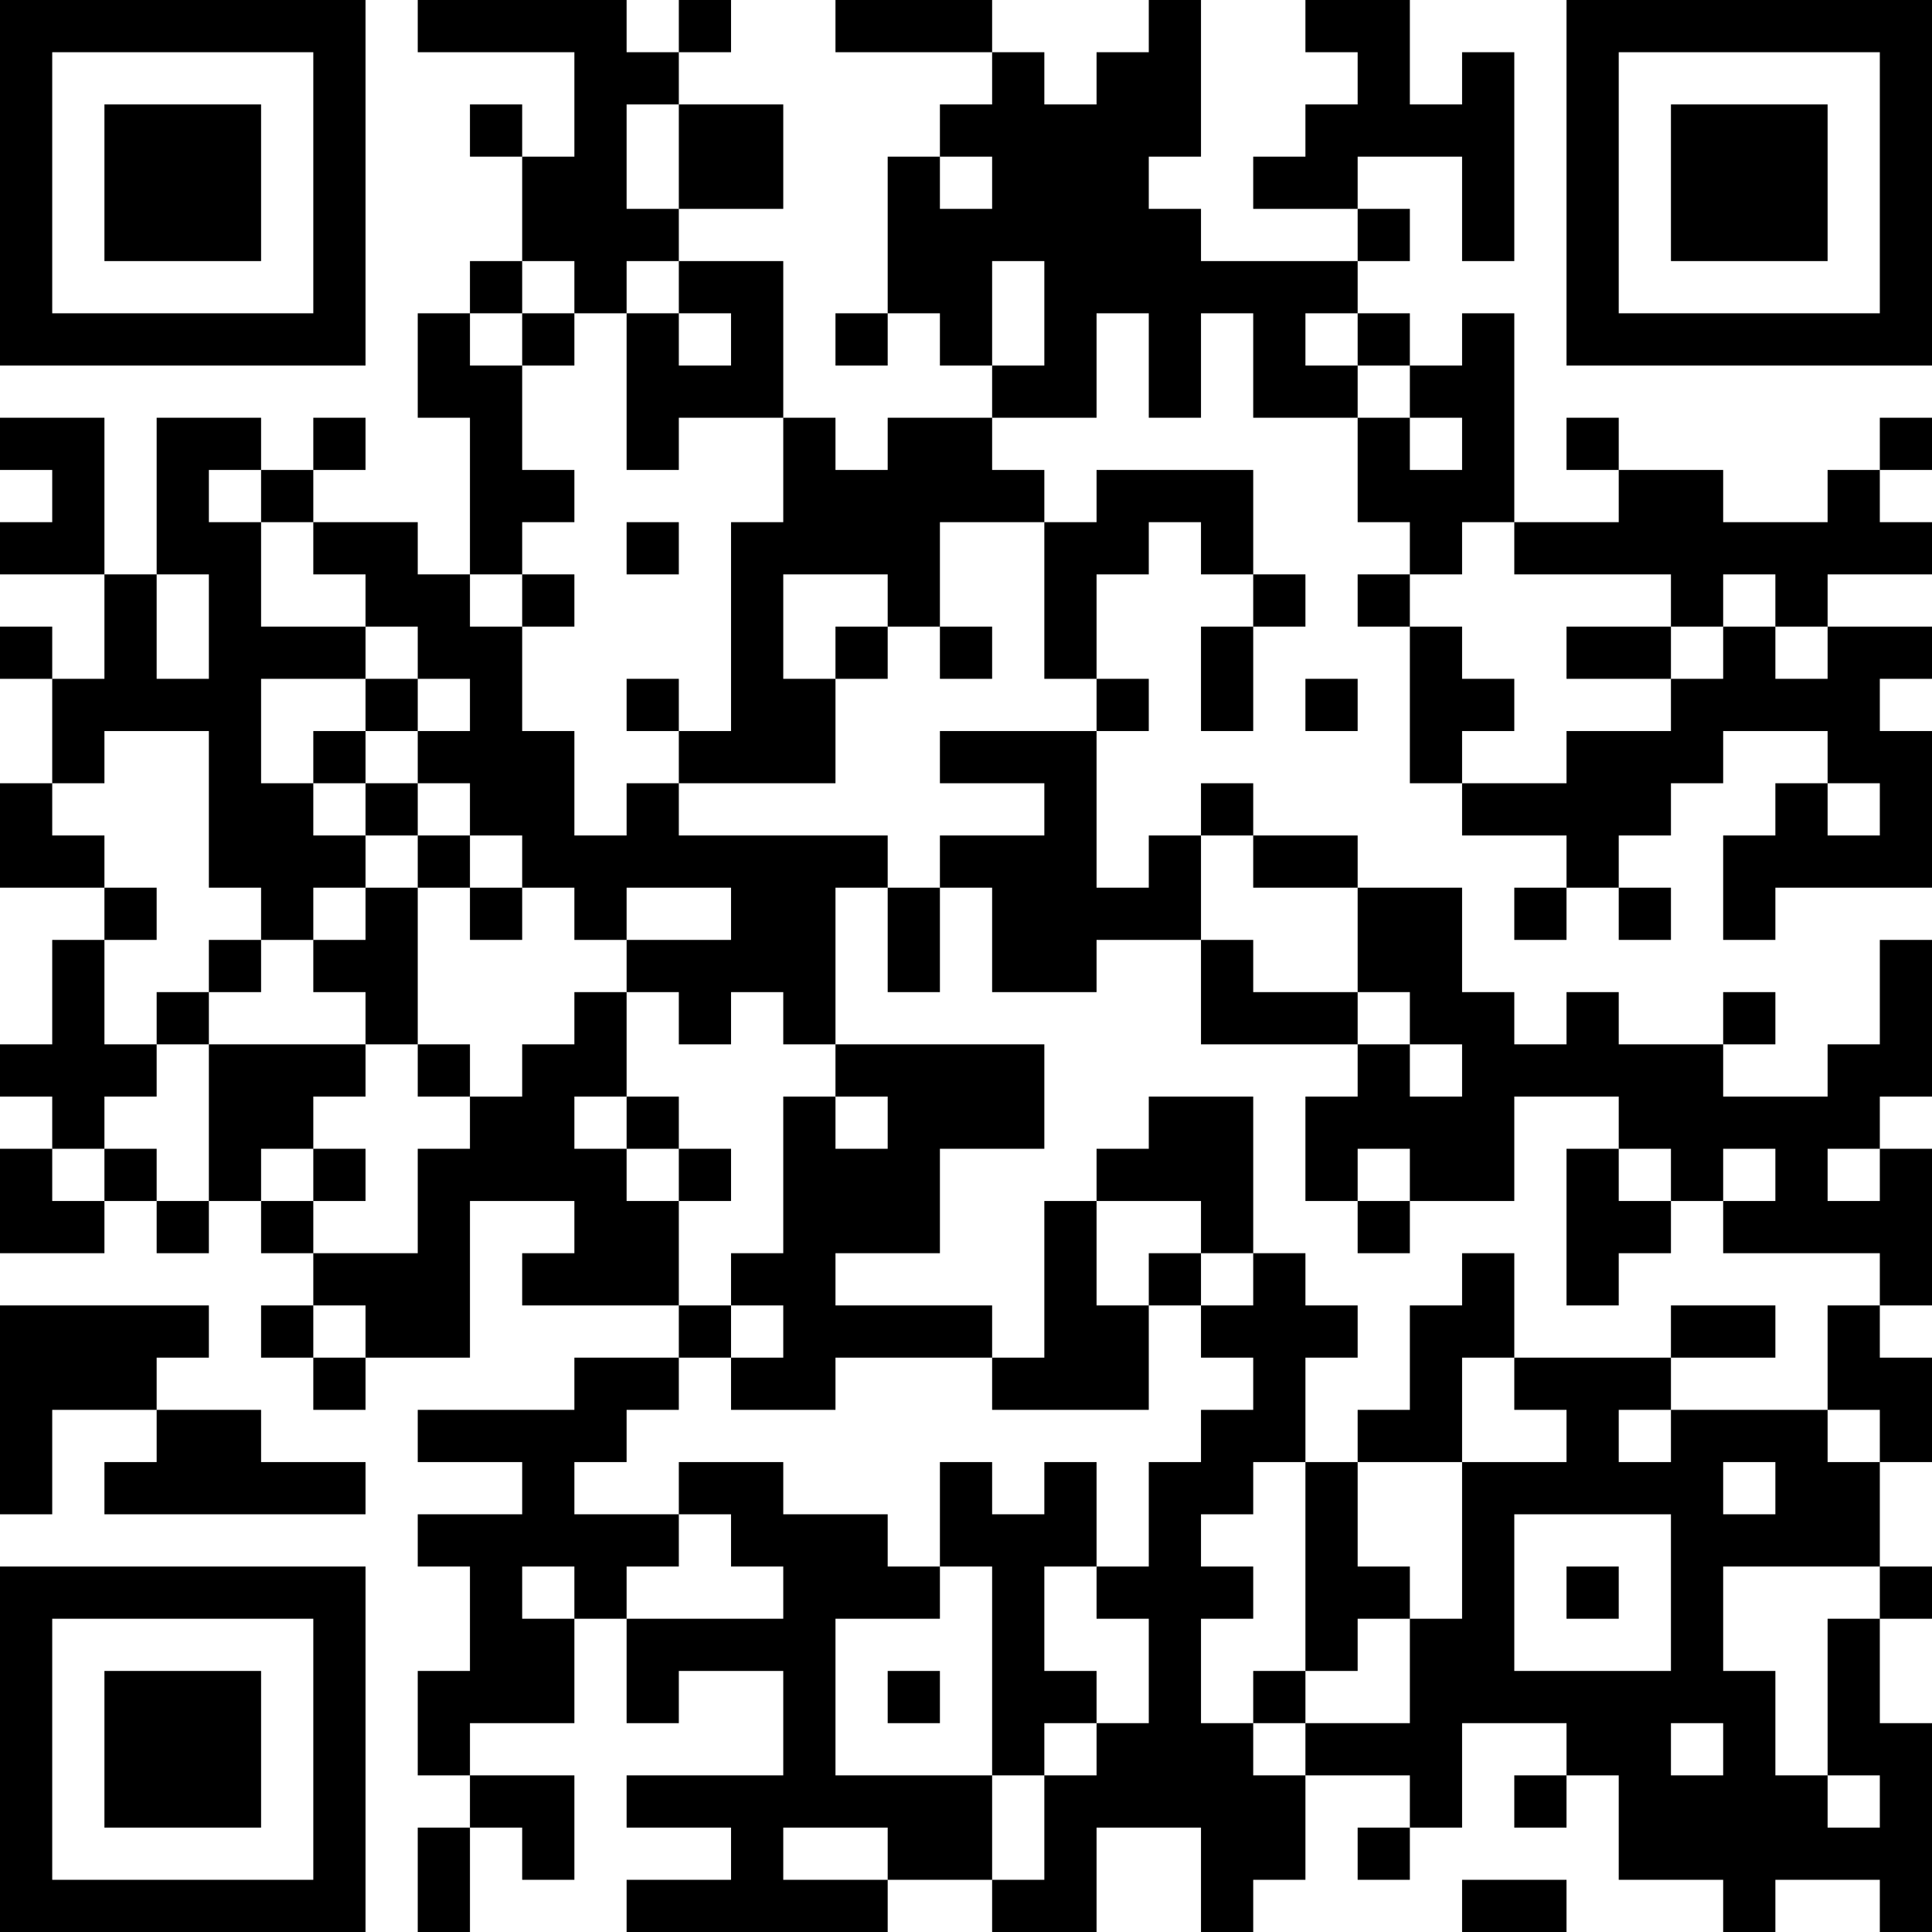 <?xml version="1.0" encoding="UTF-8"?>
<svg xmlns="http://www.w3.org/2000/svg" version="1.1" width="400" height="400" viewBox="0 0 400 400"><rect x="0" y="0" width="400" height="400" fill="#ffffff"/><g transform="scale(10.811)"><g transform="translate(0,0)"><path fill-rule="evenodd" d="M8 0L8 1L11 1L11 3L10 3L10 2L9 2L9 3L10 3L10 5L9 5L9 6L8 6L8 8L9 8L9 11L8 11L8 10L6 10L6 9L7 9L7 8L6 8L6 9L5 9L5 8L3 8L3 11L2 11L2 8L0 8L0 9L1 9L1 10L0 10L0 11L2 11L2 13L1 13L1 12L0 12L0 13L1 13L1 15L0 15L0 17L2 17L2 18L1 18L1 20L0 20L0 21L1 21L1 22L0 22L0 24L2 24L2 23L3 23L3 24L4 24L4 23L5 23L5 24L6 24L6 25L5 25L5 26L6 26L6 27L7 27L7 26L9 26L9 23L11 23L11 24L10 24L10 25L13 25L13 26L11 26L11 27L8 27L8 28L10 28L10 29L8 29L8 30L9 30L9 32L8 32L8 34L9 34L9 35L8 35L8 37L9 37L9 35L10 35L10 36L11 36L11 34L9 34L9 33L11 33L11 31L12 31L12 33L13 33L13 32L15 32L15 34L12 34L12 35L14 35L14 36L12 36L12 37L17 37L17 36L19 36L19 37L21 37L21 35L23 35L23 37L24 37L24 36L25 36L25 34L27 34L27 35L26 35L26 36L27 36L27 35L28 35L28 33L30 33L30 34L29 34L29 35L30 35L30 34L31 34L31 36L33 36L33 37L34 37L34 36L36 36L36 37L37 37L37 33L36 33L36 31L37 31L37 30L36 30L36 28L37 28L37 26L36 26L36 25L37 25L37 22L36 22L36 21L37 21L37 18L36 18L36 20L35 20L35 21L33 21L33 20L34 20L34 19L33 19L33 20L31 20L31 19L30 19L30 20L29 20L29 19L28 19L28 17L26 17L26 16L24 16L24 15L23 15L23 16L22 16L22 17L21 17L21 14L22 14L22 13L21 13L21 11L22 11L22 10L23 10L23 11L24 11L24 12L23 12L23 14L24 14L24 12L25 12L25 11L24 11L24 9L21 9L21 10L20 10L20 9L19 9L19 8L21 8L21 6L22 6L22 8L23 8L23 6L24 6L24 8L26 8L26 10L27 10L27 11L26 11L26 12L27 12L27 15L28 15L28 16L30 16L30 17L29 17L29 18L30 18L30 17L31 17L31 18L32 18L32 17L31 17L31 16L32 16L32 15L33 15L33 14L35 14L35 15L34 15L34 16L33 16L33 18L34 18L34 17L37 17L37 14L36 14L36 13L37 13L37 12L35 12L35 11L37 11L37 10L36 10L36 9L37 9L37 8L36 8L36 9L35 9L35 10L33 10L33 9L31 9L31 8L30 8L30 9L31 9L31 10L29 10L29 6L28 6L28 7L27 7L27 6L26 6L26 5L27 5L27 4L26 4L26 3L28 3L28 5L29 5L29 1L28 1L28 2L27 2L27 0L25 0L25 1L26 1L26 2L25 2L25 3L24 3L24 4L26 4L26 5L23 5L23 4L22 4L22 3L23 3L23 0L22 0L22 1L21 1L21 2L20 2L20 1L19 1L19 0L16 0L16 1L19 1L19 2L18 2L18 3L17 3L17 6L16 6L16 7L17 7L17 6L18 6L18 7L19 7L19 8L17 8L17 9L16 9L16 8L15 8L15 5L13 5L13 4L15 4L15 2L13 2L13 1L14 1L14 0L13 0L13 1L12 1L12 0ZM12 2L12 4L13 4L13 2ZM18 3L18 4L19 4L19 3ZM10 5L10 6L9 6L9 7L10 7L10 9L11 9L11 10L10 10L10 11L9 11L9 12L10 12L10 14L11 14L11 16L12 16L12 15L13 15L13 16L17 16L17 17L16 17L16 20L15 20L15 19L14 19L14 20L13 20L13 19L12 19L12 18L14 18L14 17L12 17L12 18L11 18L11 17L10 17L10 16L9 16L9 15L8 15L8 14L9 14L9 13L8 13L8 12L7 12L7 11L6 11L6 10L5 10L5 9L4 9L4 10L5 10L5 12L7 12L7 13L5 13L5 15L6 15L6 16L7 16L7 17L6 17L6 18L5 18L5 17L4 17L4 14L2 14L2 15L1 15L1 16L2 16L2 17L3 17L3 18L2 18L2 20L3 20L3 21L2 21L2 22L1 22L1 23L2 23L2 22L3 22L3 23L4 23L4 20L7 20L7 21L6 21L6 22L5 22L5 23L6 23L6 24L8 24L8 22L9 22L9 21L10 21L10 20L11 20L11 19L12 19L12 21L11 21L11 22L12 22L12 23L13 23L13 25L14 25L14 26L13 26L13 27L12 27L12 28L11 28L11 29L13 29L13 30L12 30L12 31L15 31L15 30L14 30L14 29L13 29L13 28L15 28L15 29L17 29L17 30L18 30L18 31L16 31L16 34L19 34L19 36L20 36L20 34L21 34L21 33L22 33L22 31L21 31L21 30L22 30L22 28L23 28L23 27L24 27L24 26L23 26L23 25L24 25L24 24L25 24L25 25L26 25L26 26L25 26L25 28L24 28L24 29L23 29L23 30L24 30L24 31L23 31L23 33L24 33L24 34L25 34L25 33L27 33L27 31L28 31L28 28L30 28L30 27L29 27L29 26L32 26L32 27L31 27L31 28L32 28L32 27L35 27L35 28L36 28L36 27L35 27L35 25L36 25L36 24L33 24L33 23L34 23L34 22L33 22L33 23L32 23L32 22L31 22L31 21L29 21L29 23L27 23L27 22L26 22L26 23L25 23L25 21L26 21L26 20L27 20L27 21L28 21L28 20L27 20L27 19L26 19L26 17L24 17L24 16L23 16L23 18L21 18L21 19L19 19L19 17L18 17L18 16L20 16L20 15L18 15L18 14L21 14L21 13L20 13L20 10L18 10L18 12L17 12L17 11L15 11L15 13L16 13L16 15L13 15L13 14L14 14L14 10L15 10L15 8L13 8L13 9L12 9L12 6L13 6L13 7L14 7L14 6L13 6L13 5L12 5L12 6L11 6L11 5ZM19 5L19 7L20 7L20 5ZM10 6L10 7L11 7L11 6ZM25 6L25 7L26 7L26 8L27 8L27 9L28 9L28 8L27 8L27 7L26 7L26 6ZM12 10L12 11L13 11L13 10ZM28 10L28 11L27 11L27 12L28 12L28 13L29 13L29 14L28 14L28 15L30 15L30 14L32 14L32 13L33 13L33 12L34 12L34 13L35 13L35 12L34 12L34 11L33 11L33 12L32 12L32 11L29 11L29 10ZM3 11L3 13L4 13L4 11ZM10 11L10 12L11 12L11 11ZM16 12L16 13L17 13L17 12ZM18 12L18 13L19 13L19 12ZM30 12L30 13L32 13L32 12ZM7 13L7 14L6 14L6 15L7 15L7 16L8 16L8 17L7 17L7 18L6 18L6 19L7 19L7 20L8 20L8 21L9 21L9 20L8 20L8 17L9 17L9 18L10 18L10 17L9 17L9 16L8 16L8 15L7 15L7 14L8 14L8 13ZM12 13L12 14L13 14L13 13ZM25 13L25 14L26 14L26 13ZM35 15L35 16L36 16L36 15ZM17 17L17 19L18 19L18 17ZM4 18L4 19L3 19L3 20L4 20L4 19L5 19L5 18ZM23 18L23 20L26 20L26 19L24 19L24 18ZM16 20L16 21L15 21L15 24L14 24L14 25L15 25L15 26L14 26L14 27L16 27L16 26L19 26L19 27L22 27L22 25L23 25L23 24L24 24L24 21L22 21L22 22L21 22L21 23L20 23L20 26L19 26L19 25L16 25L16 24L18 24L18 22L20 22L20 20ZM12 21L12 22L13 22L13 23L14 23L14 22L13 22L13 21ZM16 21L16 22L17 22L17 21ZM6 22L6 23L7 23L7 22ZM30 22L30 25L31 25L31 24L32 24L32 23L31 23L31 22ZM35 22L35 23L36 23L36 22ZM21 23L21 25L22 25L22 24L23 24L23 23ZM26 23L26 24L27 24L27 23ZM28 24L28 25L27 25L27 27L26 27L26 28L25 28L25 32L24 32L24 33L25 33L25 32L26 32L26 31L27 31L27 30L26 30L26 28L28 28L28 26L29 26L29 24ZM0 25L0 29L1 29L1 27L3 27L3 28L2 28L2 29L7 29L7 28L5 28L5 27L3 27L3 26L4 26L4 25ZM6 25L6 26L7 26L7 25ZM32 25L32 26L34 26L34 25ZM18 28L18 30L19 30L19 34L20 34L20 33L21 33L21 32L20 32L20 30L21 30L21 28L20 28L20 29L19 29L19 28ZM33 28L33 29L34 29L34 28ZM29 29L29 32L32 32L32 29ZM10 30L10 31L11 31L11 30ZM30 30L30 31L31 31L31 30ZM33 30L33 32L34 32L34 34L35 34L35 35L36 35L36 34L35 34L35 31L36 31L36 30ZM17 32L17 33L18 33L18 32ZM32 33L32 34L33 34L33 33ZM15 35L15 36L17 36L17 35ZM28 36L28 37L30 37L30 36ZM0 0L0 7L7 7L7 0ZM1 1L1 6L6 6L6 1ZM2 2L2 5L5 5L5 2ZM30 0L30 7L37 7L37 0ZM31 1L31 6L36 6L36 1ZM32 2L32 5L35 5L35 2ZM0 30L0 37L7 37L7 30ZM1 31L1 36L6 36L6 31ZM2 32L2 35L5 35L5 32Z" fill="#000000"/></g></g></svg>
